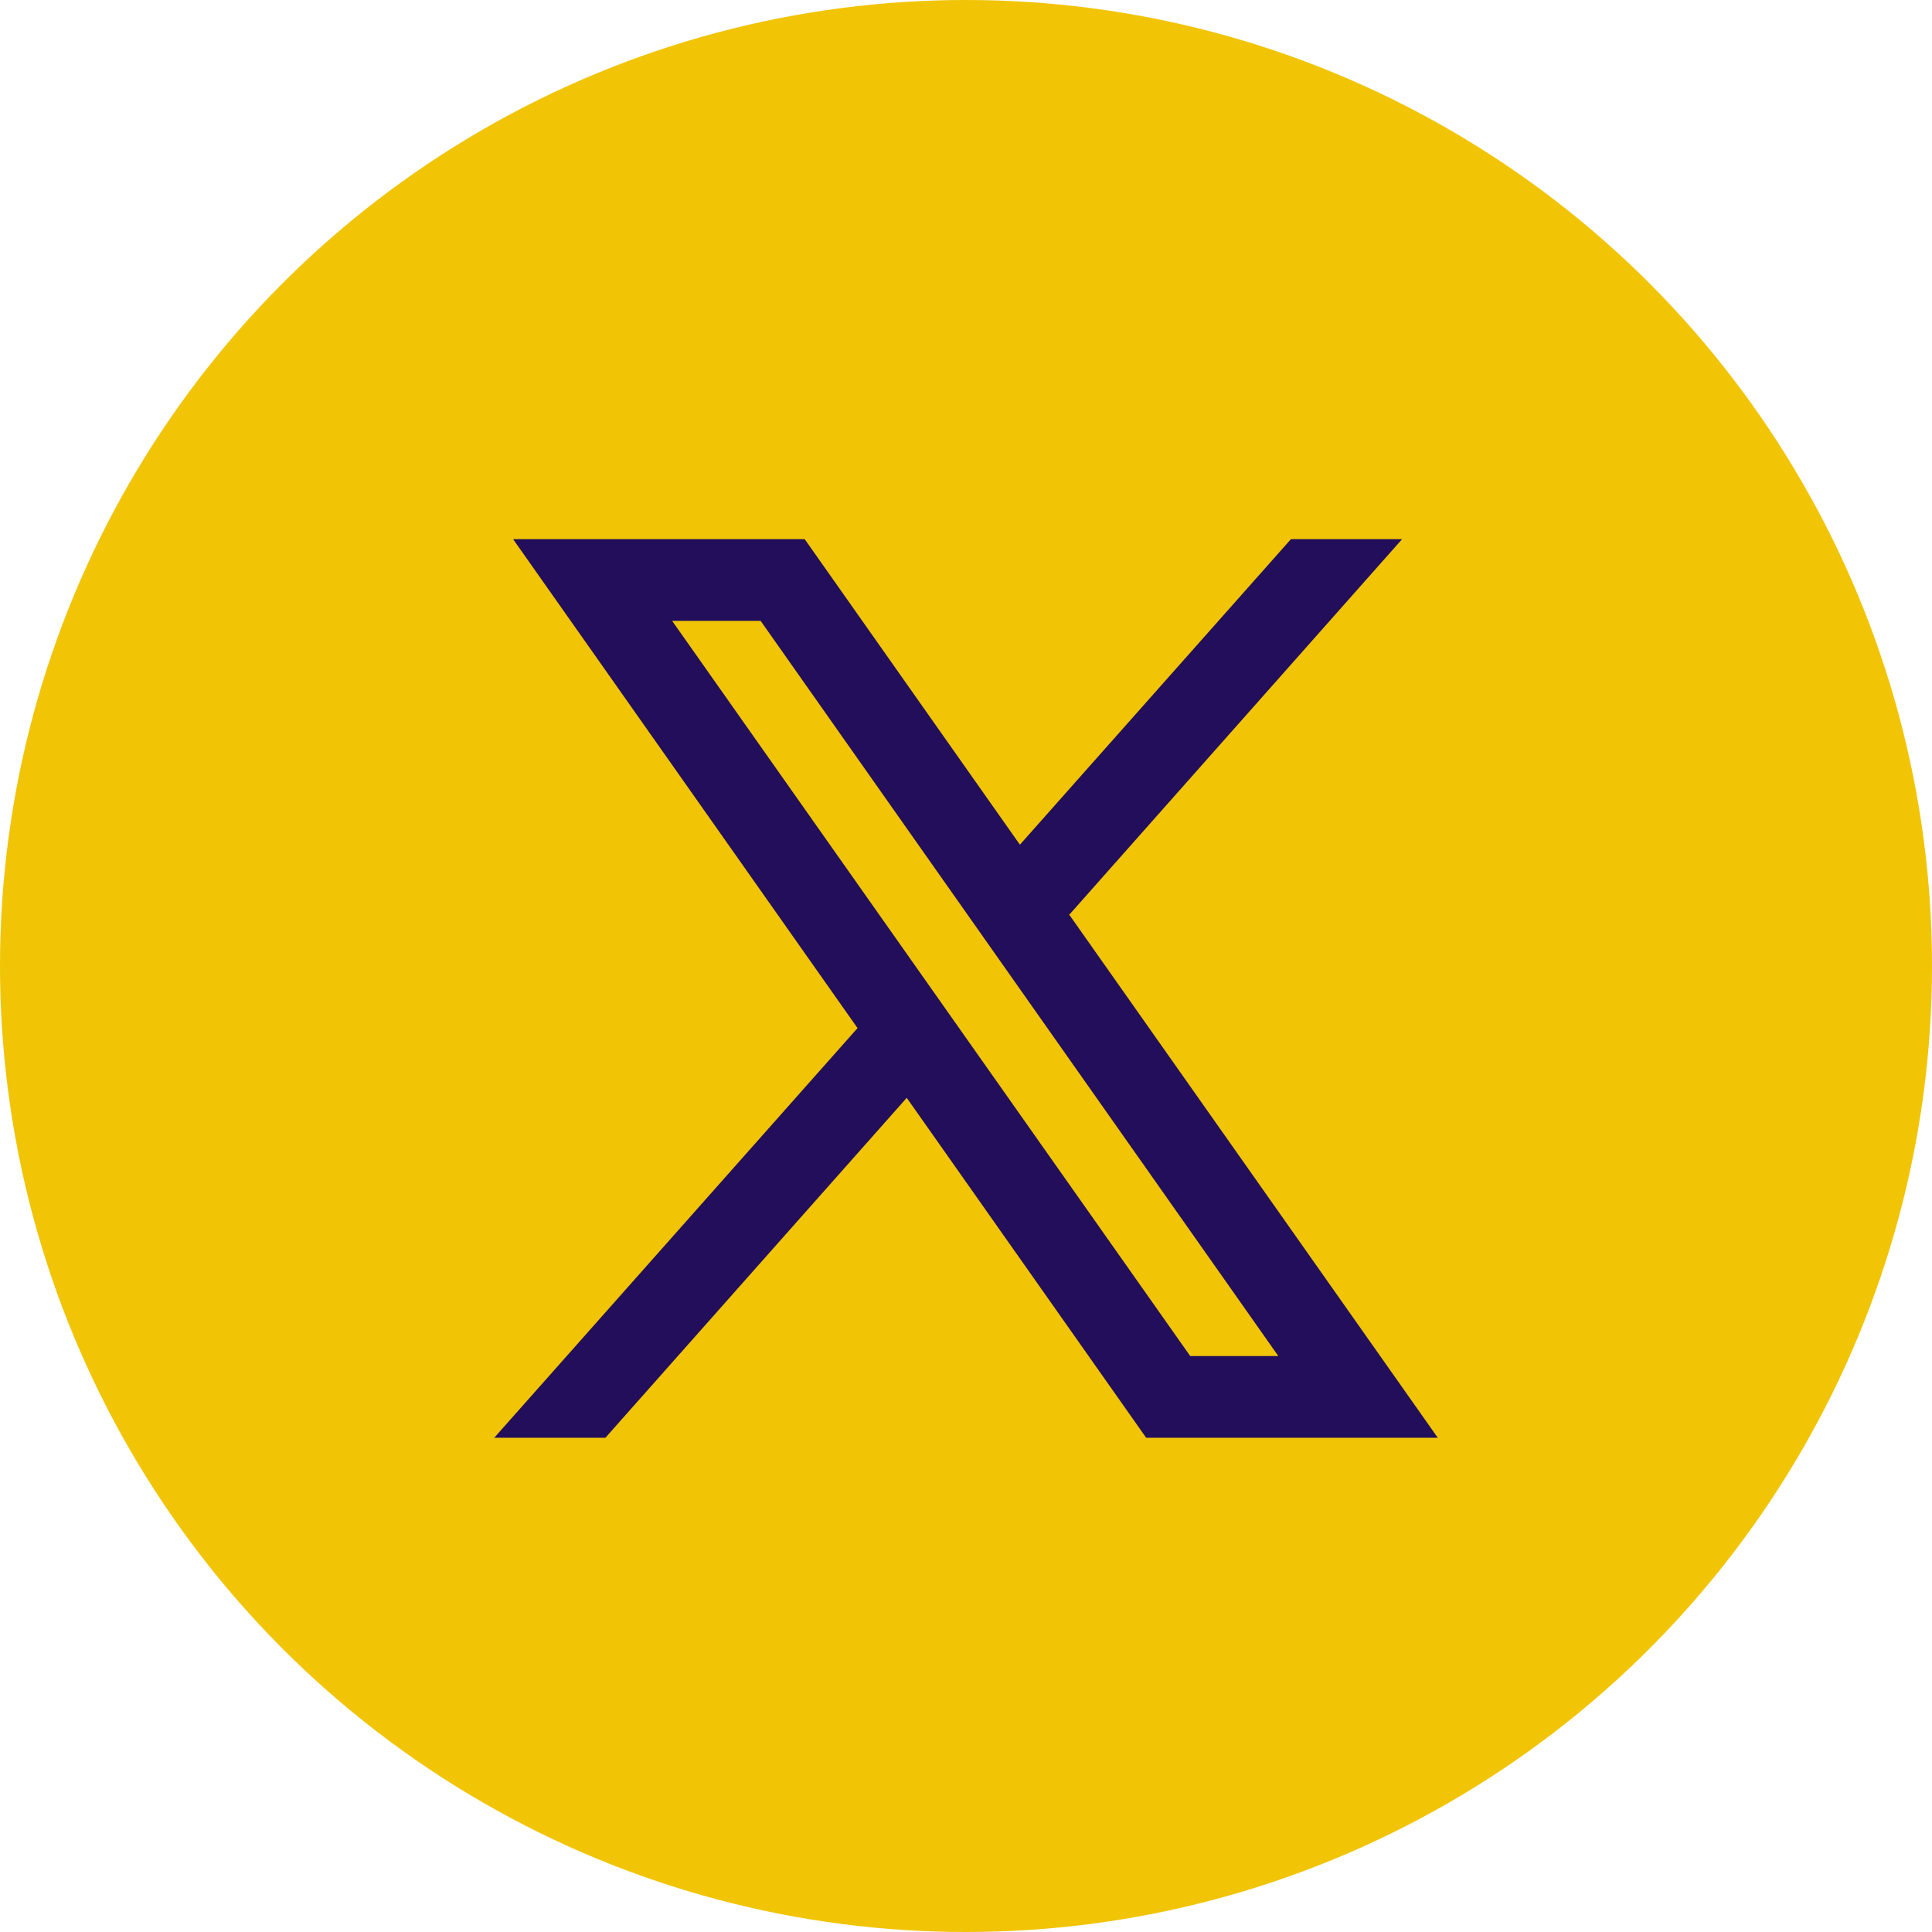 <svg width="43" height="43" viewBox="0 0 43 43" fill="none" xmlns="http://www.w3.org/2000/svg">
<circle cx="21.5" cy="21.5" r="21.5" fill="#F1C405"/>
<path d="M32 32L23.788 20.344L23.802 20.355L31.206 12H28.732L22.7 18.8L17.91 12H11.42L19.087 22.883L19.086 22.882L11 32H13.474L20.181 24.434L25.51 32H32ZM16.929 13.818L28.452 30.182H26.491L14.959 13.818H16.929Z" fill="#220E5B"/>
</svg>

